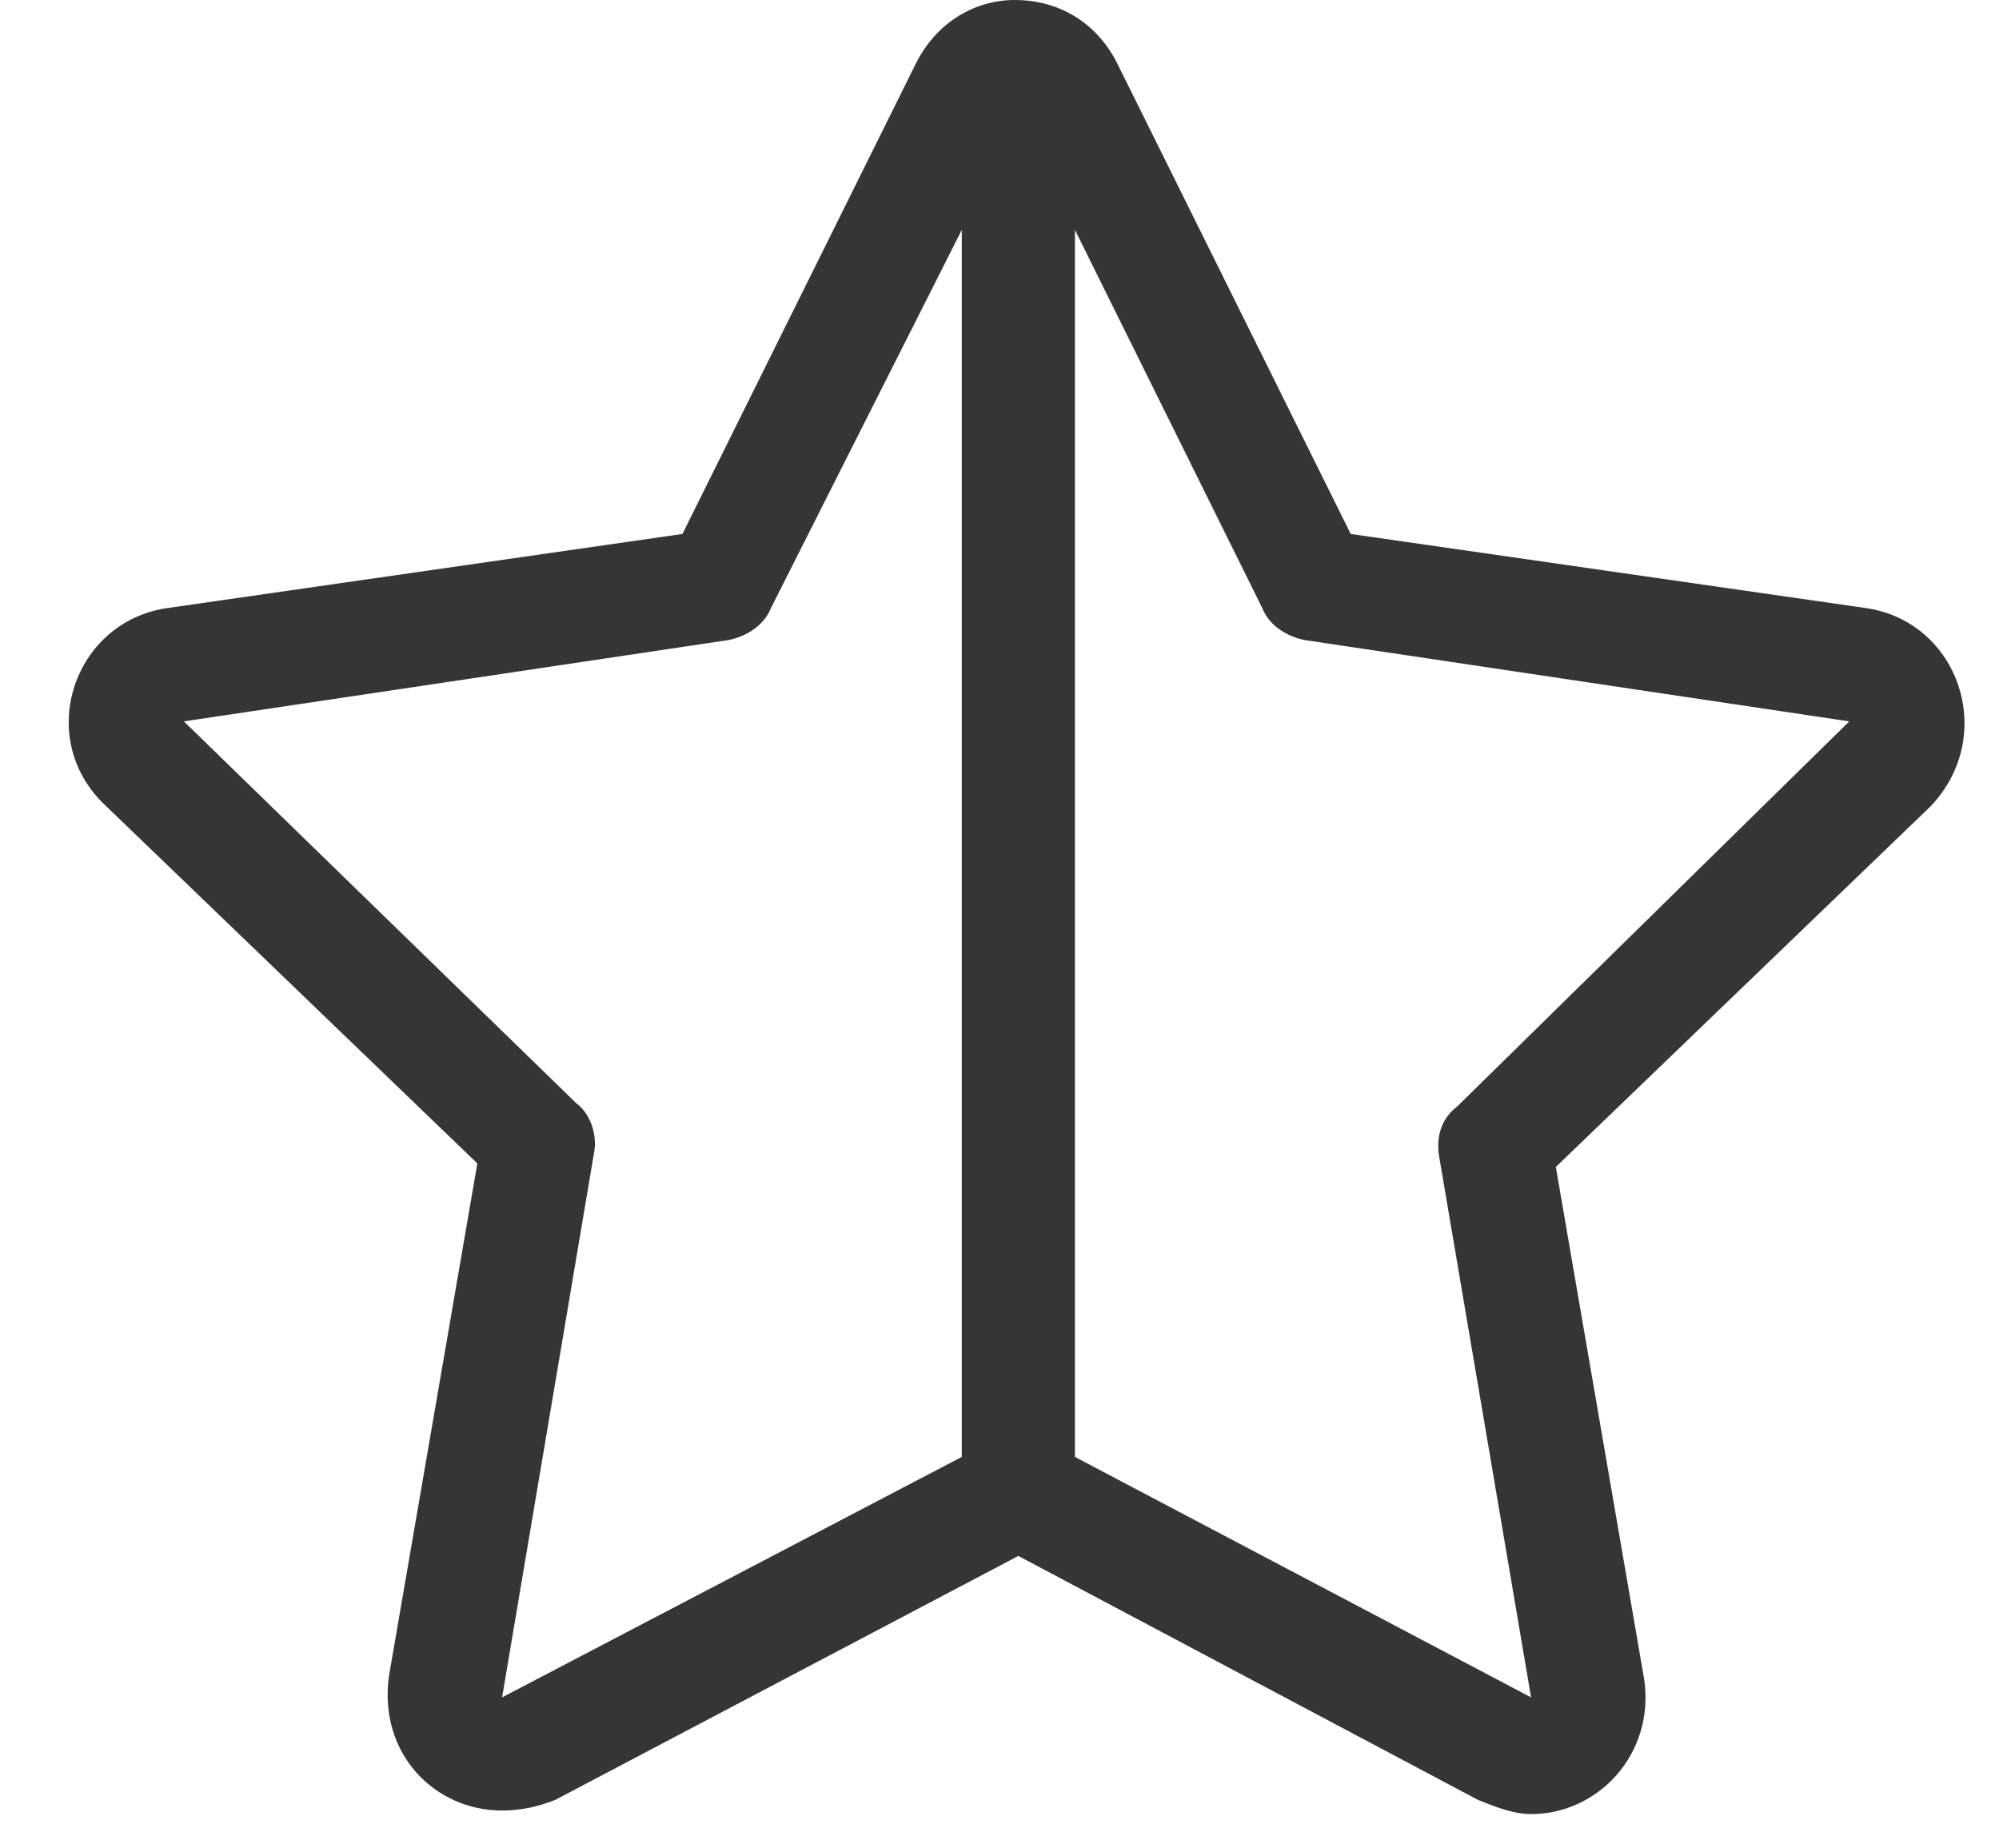 <svg width="53" height="49" viewBox="0 0 53 49" fill="none" xmlns="http://www.w3.org/2000/svg">
<path d="M49.5 16.125C51.938 16.5 52.969 19.5 51.188 21.375L41.25 30.938L43.594 44.531C43.875 46.5 42.375 48.094 40.594 48.094C40.125 48.094 39.656 47.906 39.188 47.719L27 41.25L14.719 47.719C14.25 47.906 13.781 48 13.312 48C11.531 48 10.031 46.5 10.312 44.438L12.656 30.844L2.719 21.281C0.938 19.5 1.969 16.5 4.406 16.125L18.094 14.156L24.281 1.688C24.844 0.562 25.875 0 26.906 0C28.031 0 29.062 0.562 29.625 1.688L35.812 14.156L49.5 16.125ZM13.312 45L25.5 38.625V6.094L20.438 16.125C20.25 16.594 19.781 16.875 19.312 16.969L4.875 19.125L15.281 29.25C15.656 29.531 15.844 30.094 15.75 30.562L13.312 45ZM38.156 30.656C38.062 30.094 38.25 29.625 38.625 29.344L49.031 19.125L34.594 16.969C34.125 16.875 33.656 16.594 33.469 16.125L28.5 6.094V38.625L40.594 45L38.156 30.656Z" fill="#353535"/>
</svg>
